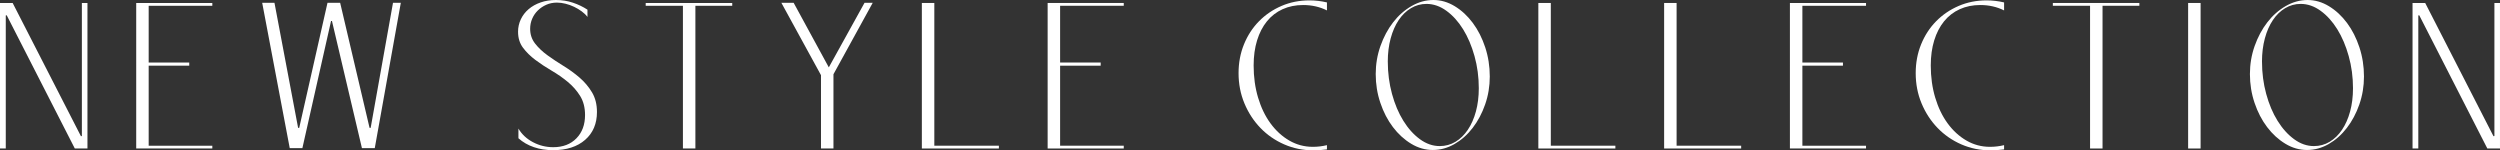 <?xml version="1.0" encoding="UTF-8"?><svg id="_レイヤー_2" xmlns="http://www.w3.org/2000/svg" width="403.044" height="24.24" viewBox="0 0 403.044 24.24"><rect x="0" y="0" width="403.044" height="24.24" fill="#333333" stroke="none"/><g id="layout"><g><path d="M2.04,.48L13.05,21.96l.15-.03V.48h.9V23.94h-2.04L1.08,2.46l-.15,.03V23.94H0V.48H2.04Z" style="fill:#fff;"/><path d="M34.23,.48v.45h-10.26V10.08h6.54v.51h-6.54v12.9h10.26v.45h-12.27V.48h12.27Z" style="fill:#fff;"/><path d="M44.249,.45l3.81,20.16h.18L52.799,.45h2.04l4.74,20.16h.18L63.359,.45h1.26l-4.2,23.43h-2.07L53.52,3.39h-.15l-4.62,20.49h-2.04L42.27,.45h1.98Z" style="fill:#fff;"/><path d="M83.519,5.13c0-.72,.15-1.395,.45-2.025,.3-.63,.72-1.175,1.26-1.635,.54-.46,1.185-.82,1.935-1.08,.75-.26,1.565-.39,2.445-.39,.98,0,1.9,.145,2.76,.435,.859,.29,1.64,.665,2.34,1.125v1.17c-.24-.32-.55-.62-.93-.9-.38-.28-.79-.525-1.23-.735s-.9-.375-1.38-.495c-.48-.12-.94-.18-1.38-.18-.62,0-1.19,.115-1.71,.345-.52,.23-.975,.535-1.365,.915-.39,.38-.695,.825-.915,1.335s-.33,1.055-.33,1.635c0,.9,.265,1.69,.795,2.37,.53,.68,1.195,1.31,1.995,1.89,.799,.58,1.665,1.155,2.595,1.725,.93,.57,1.795,1.2,2.595,1.89,.799,.69,1.465,1.48,1.995,2.37,.53,.89,.795,1.945,.795,3.165,0,1.88-.635,3.375-1.905,4.485-1.27,1.11-2.995,1.665-5.175,1.665-1.1,0-2.126-.16-3.075-.48-.95-.32-1.785-.8-2.505-1.44v-1.56c.54,.92,1.32,1.65,2.34,2.19s2.11,.81,3.27,.81c1.56,0,2.805-.475,3.735-1.425,.93-.95,1.395-2.205,1.395-3.765,0-1.2-.265-2.225-.795-3.075-.53-.85-1.195-1.605-1.995-2.265s-1.67-1.265-2.61-1.815c-.94-.55-1.81-1.125-2.61-1.725-.8-.6-1.465-1.255-1.995-1.965-.53-.71-.795-1.565-.795-2.565Z" style="fill:#fff;"/><path d="M118.049,.48v.45h-5.94V23.94h-2.01V.93h-6V.48h13.95Z" style="fill:#fff;"/><path d="M125.969,.45h1.98l5.67,10.41L139.379,.45h1.32l-6.33,11.52v11.97h-2.01V12.12L125.969,.45Z" style="fill:#fff;"/><path d="M161.039,23.49v.45h-12.42V.48h2.01V23.49h10.41Z" style="fill:#fff;"/><path d="M181.168,.48v.45h-10.26V10.08h6.54v.51h-6.54v12.9h10.26v.45h-12.27V.48h12.27Z" style="fill:#fff;"/><path d="M211.769,24.24c-1.681,0-3.255-.32-4.726-.96-1.47-.64-2.75-1.525-3.84-2.655-1.09-1.13-1.95-2.45-2.58-3.96-.63-1.51-.945-3.135-.945-4.875,0-1.66,.29-3.205,.87-4.635,.58-1.43,1.385-2.67,2.415-3.72,1.03-1.05,2.24-1.875,3.631-2.475,1.39-.6,2.894-.9,4.515-.9,.94,0,1.88,.11,2.82,.33V1.68c-1.16-.58-2.44-.87-3.841-.87-1.22,0-2.324,.225-3.314,.675-.99,.45-1.83,1.1-2.521,1.95-.69,.85-1.22,1.875-1.59,3.075s-.555,2.55-.555,4.05c0,1.86,.24,3.59,.72,5.19,.48,1.6,1.15,2.985,2.01,4.155,.86,1.17,1.87,2.09,3.03,2.76,1.16,.67,2.42,1.005,3.78,1.005,.78,0,1.54-.09,2.28-.27v.69c-.36,.04-.726,.075-1.096,.105-.37,.03-.725,.045-1.065,.045Z" style="fill:#fff;"/><path d="M230.999,24.18c-1.221,0-2.386-.335-3.495-1.005-1.11-.67-2.091-1.565-2.94-2.685-.851-1.12-1.525-2.42-2.024-3.9-.501-1.48-.75-3.03-.75-4.65,0-1.58,.255-3.09,.765-4.53s1.19-2.71,2.04-3.81c.85-1.1,1.84-1.975,2.97-2.625,1.13-.65,2.305-.975,3.525-.975,1.2,0,2.35,.335,3.45,1.005,1.1,.67,2.069,1.57,2.909,2.7,.841,1.13,1.505,2.44,1.995,3.93,.49,1.49,.735,3.055,.735,4.695,0,1.58-.25,3.085-.75,4.515-.5,1.43-1.17,2.69-2.01,3.78-.84,1.09-1.815,1.955-2.925,2.595-1.11,.64-2.275,.96-3.495,.96Zm-7.261-14.25c0,1.82,.226,3.555,.676,5.205,.449,1.65,1.06,3.095,1.83,4.335,.769,1.24,1.659,2.23,2.67,2.97,1.01,.74,2.074,1.11,3.194,1.11,.92,0,1.765-.23,2.535-.69,.769-.46,1.435-1.105,1.995-1.935,.56-.83,.995-1.815,1.305-2.955,.31-1.14,.465-2.39,.465-3.75,0-1.8-.23-3.525-.69-5.175s-1.075-3.095-1.845-4.335c-.77-1.24-1.665-2.23-2.686-2.97-1.02-.74-2.09-1.11-3.21-1.11-.899,0-1.735,.23-2.505,.69-.77,.46-1.43,1.1-1.98,1.92-.551,.82-.981,1.8-1.29,2.94-.31,1.14-.466,2.39-.466,3.75Z" style="fill:#fff;"/><path d="M260.428,23.49v.45h-12.42V.48h2.01V23.49h10.41Z" style="fill:#fff;"/><path d="M280.707,23.49v.45h-12.42V.48h2.01V23.49h10.41Z" style="fill:#fff;"/><path d="M300.836,.48v.45h-10.26V10.08h6.54v.51h-6.54v12.9h10.26v.45h-12.27V.48h12.27Z" style="fill:#fff;"/><path d="M320.935,24.24c-1.681,0-3.255-.32-4.726-.96-1.47-.64-2.75-1.525-3.84-2.655-1.09-1.13-1.95-2.45-2.58-3.96-.63-1.51-.944-3.135-.944-4.875,0-1.66,.289-3.205,.869-4.635,.58-1.43,1.385-2.67,2.415-3.72,1.03-1.05,2.24-1.875,3.631-2.475,1.39-.6,2.894-.9,4.515-.9,.94,0,1.88,.11,2.82,.33V1.68c-1.16-.58-2.44-.87-3.841-.87-1.22,0-2.324,.225-3.314,.675-.99,.45-1.83,1.1-2.521,1.95-.69,.85-1.22,1.875-1.59,3.075s-.555,2.55-.555,4.05c0,1.86,.24,3.59,.72,5.19,.48,1.6,1.15,2.985,2.01,4.155,.86,1.17,1.87,2.09,3.03,2.76,1.16,.67,2.42,1.005,3.78,1.005,.78,0,1.54-.09,2.28-.27v.69c-.36,.04-.726,.075-1.096,.105-.37,.03-.725,.045-1.065,.045Z" style="fill:#fff;"/><path d="M344.904,.48v.45h-5.939V23.94h-2.01V.93h-6V.48h13.949Z" style="fill:#fff;"/><path d="M352.765,23.94V.48h2.01V23.94h-2.01Z" style="fill:#fff;"/><path d="M371.935,24.18c-1.221,0-2.386-.335-3.495-1.005-1.11-.67-2.091-1.565-2.94-2.685-.851-1.12-1.525-2.42-2.024-3.9-.501-1.48-.75-3.03-.75-4.65,0-1.58,.255-3.09,.765-4.53s1.19-2.71,2.04-3.81c.85-1.1,1.84-1.975,2.97-2.625,1.13-.65,2.305-.975,3.525-.975,1.2,0,2.35,.335,3.45,1.005,1.1,.67,2.069,1.57,2.909,2.7,.841,1.13,1.505,2.44,1.995,3.93,.49,1.49,.735,3.055,.735,4.695,0,1.58-.25,3.085-.75,4.515-.5,1.43-1.17,2.69-2.01,3.78-.84,1.09-1.815,1.955-2.925,2.595-1.11,.64-2.275,.96-3.495,.96Zm-7.261-14.25c0,1.82,.226,3.555,.676,5.205,.449,1.65,1.06,3.095,1.83,4.335,.769,1.24,1.659,2.23,2.67,2.97,1.01,.74,2.074,1.11,3.194,1.11,.92,0,1.765-.23,2.535-.69,.769-.46,1.435-1.105,1.995-1.935,.56-.83,.995-1.815,1.305-2.955,.31-1.14,.465-2.39,.465-3.75,0-1.8-.23-3.525-.69-5.175s-1.075-3.095-1.845-4.335c-.77-1.24-1.665-2.23-2.686-2.97-1.02-.74-2.09-1.11-3.21-1.11-.899,0-1.735,.23-2.505,.69-.77,.46-1.43,1.1-1.98,1.92-.551,.82-.981,1.8-1.29,2.94-.31,1.14-.466,2.39-.466,3.75Z" style="fill:#fff;"/><path d="M390.984,.48l11.01,21.48,.149-.03V.48h.9V23.94h-2.04l-10.979-21.48-.15,.03V23.94h-.93V.48h2.04Z" style="fill:#fff;"/></g></g></svg>